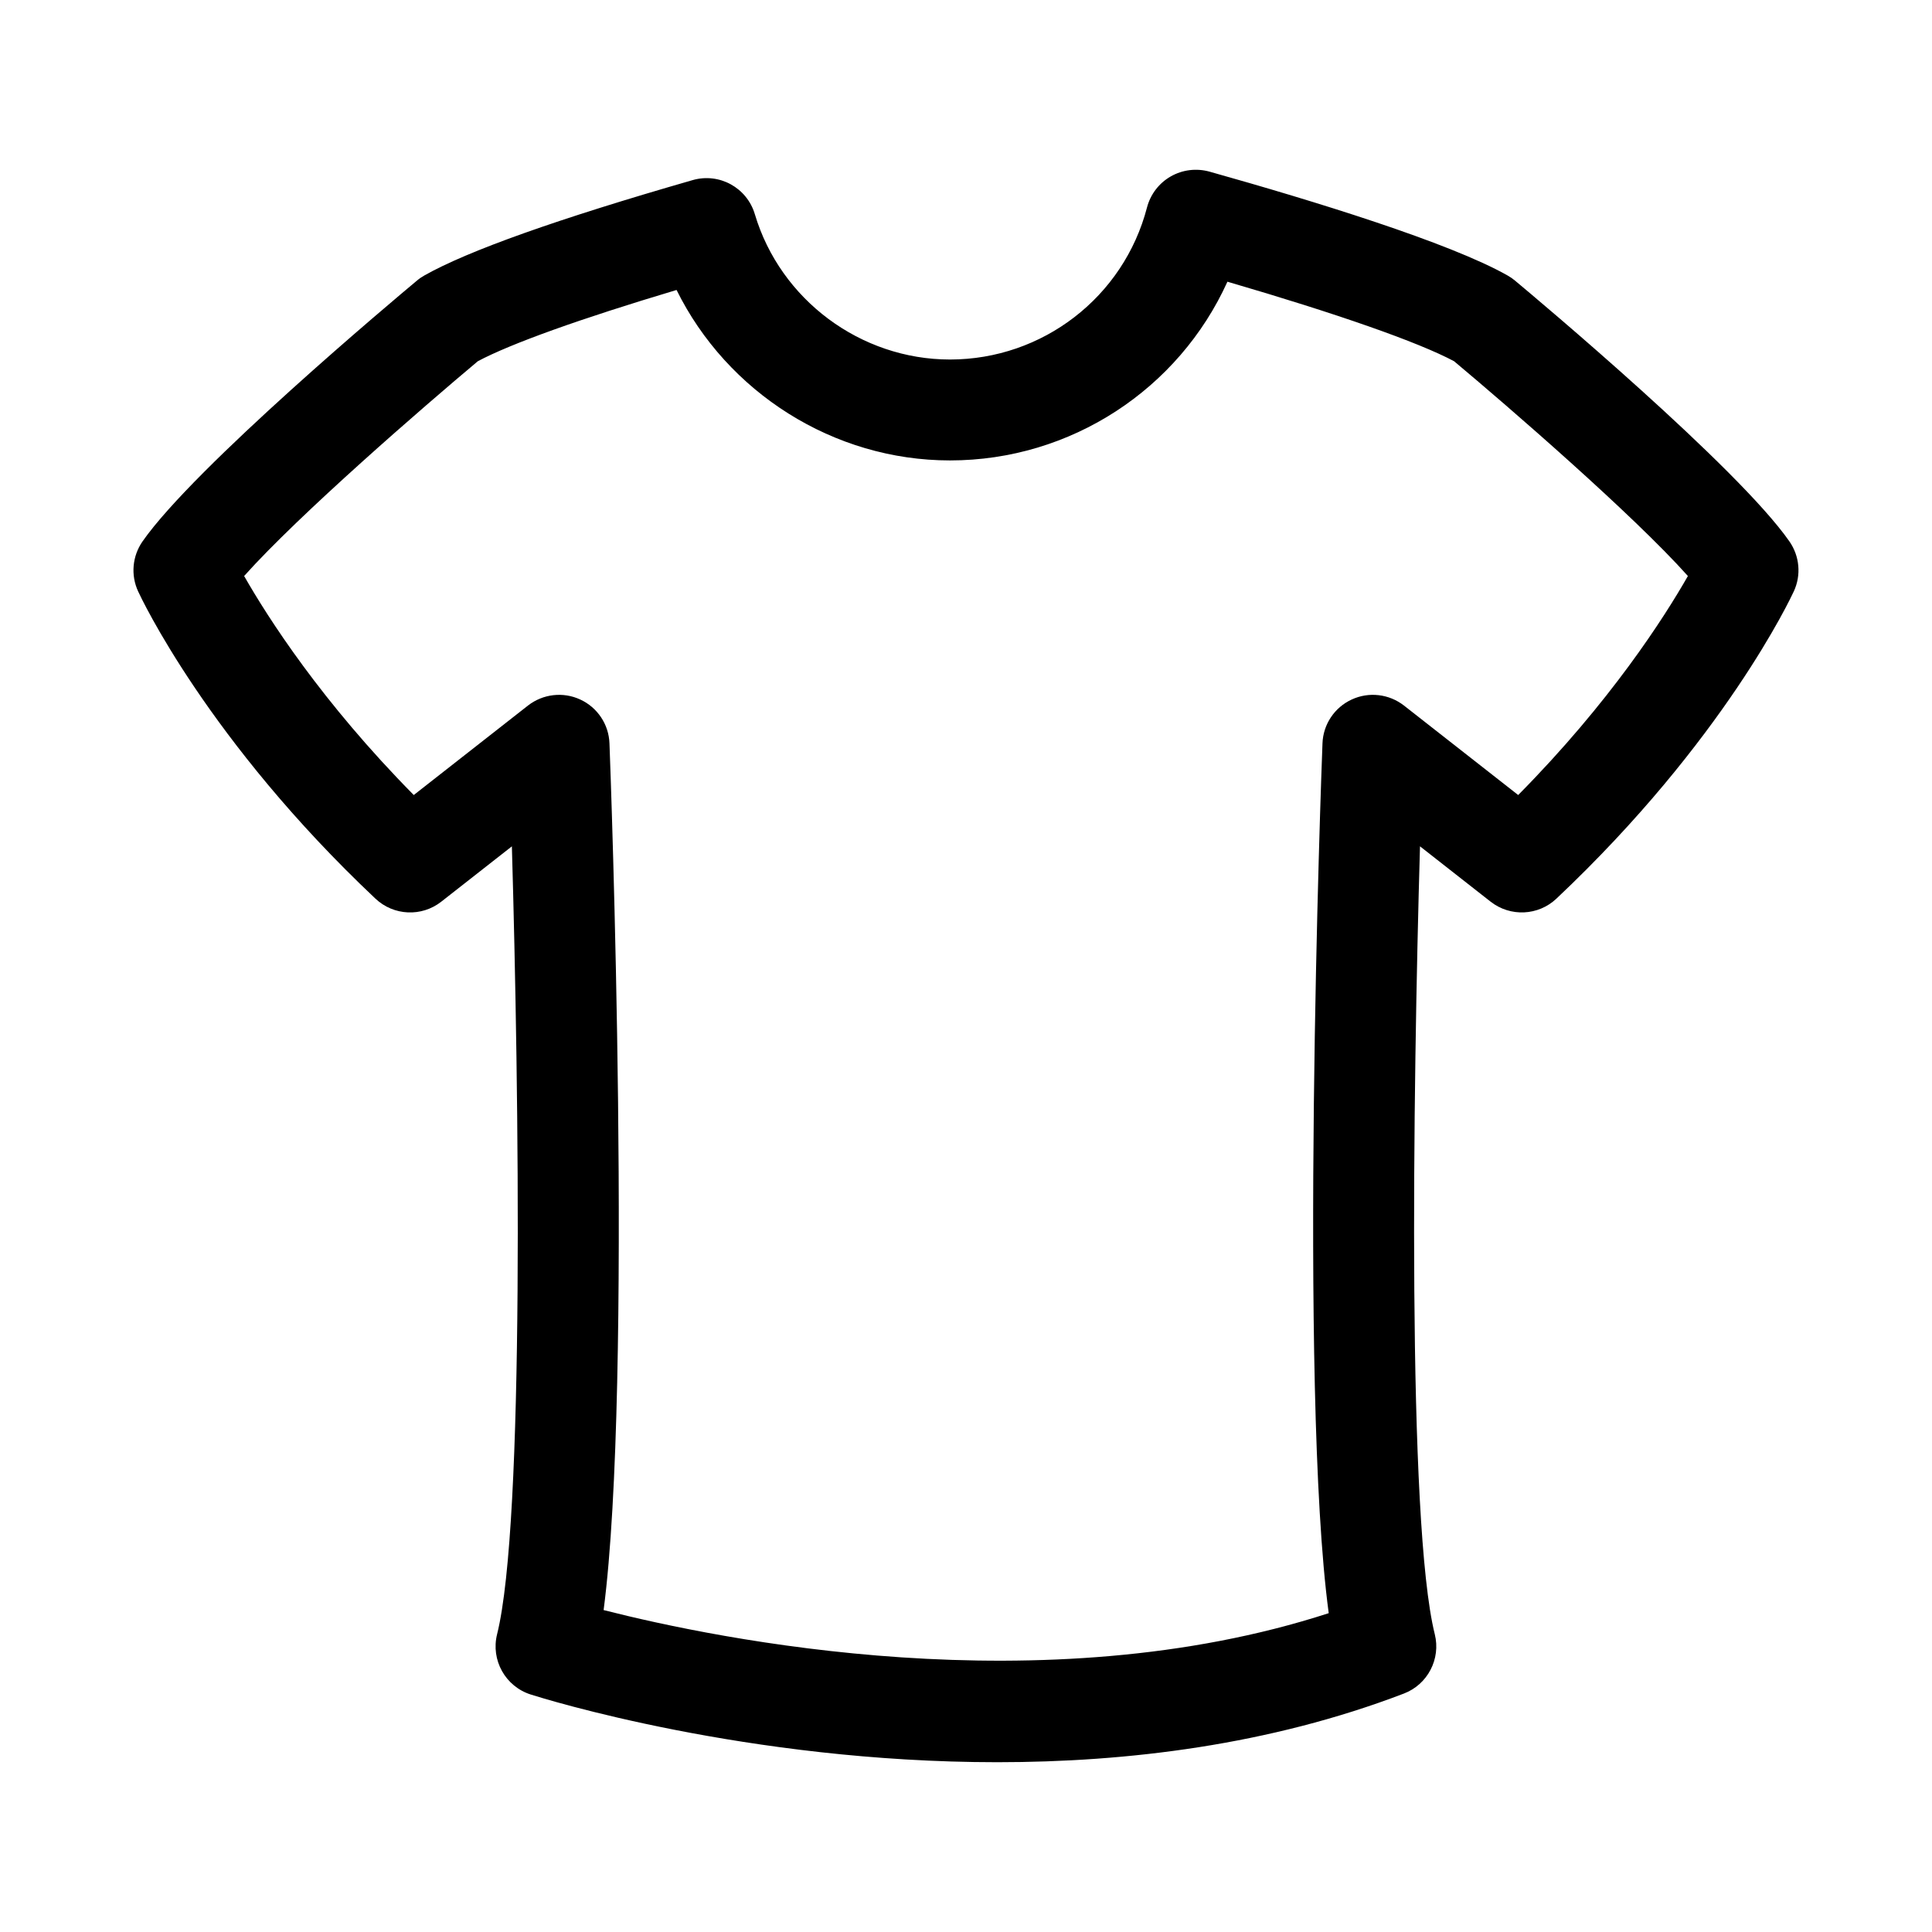 <?xml version="1.0" encoding="UTF-8"?>
<!-- Uploaded to: ICON Repo, www.iconrepo.com, Generator: ICON Repo Mixer Tools -->
<svg fill="#000000" width="800px" height="800px" version="1.1" viewBox="144 144 512 512" xmlns="http://www.w3.org/2000/svg">
 <path d="m545.5 218.37c-0.609-0.504-1.27-0.965-1.969-1.359-15.426-8.738-51.484-19.797-79.008-27.527-3.481-0.957-7.156-0.504-10.273 1.277-3.117 1.785-5.379 4.754-6.285 8.227-6.18 23.723-27.648 40.289-52.215 40.289-23.68 0-44.953-15.836-51.711-38.512-2.09-7.023-9.418-11.074-16.504-9.027-35.656 10.246-59.578 18.75-71.07 25.262-0.715 0.402-1.375 0.852-1.984 1.375-5.988 4.996-59.004 49.453-72.707 69.102-2.715 3.898-3.168 8.941-1.168 13.25 0.73 1.594 18.523 39.59 62.906 81.438 4.824 4.535 12.223 4.875 17.426 0.793l18.715-14.668c1.879 65.078 3.445 179.29-3.918 208.8-1.707 6.844 2.191 13.832 8.914 15.973 3.379 1.078 57.367 17.941 123.63 17.941 34.402 0 72.113-4.543 107.77-18.195 6.301-2.41 9.82-9.168 8.184-15.723-7.363-29.52-5.797-143.72-3.918-208.8l18.715 14.668c5.223 4.082 12.621 3.742 17.426-0.793 44.395-41.848 62.191-79.844 62.922-81.438 2.004-4.309 1.551-9.348-1.168-13.25-13.688-19.641-66.703-64.098-72.711-69.102zm0.836 136.32-30.258-23.703c-3.969-3.098-9.332-3.719-13.875-1.602-4.562 2.106-7.555 6.598-7.731 11.621-0.297 7.461-6.356 170.95 1.652 230.5-75.824 24.625-161.92 6.894-192.16-0.82 7.852-60.223 1.848-222.24 1.551-229.68-0.176-5.023-3.168-9.516-7.731-11.621-4.543-2.117-9.906-1.496-13.875 1.602l-30.258 23.703c-24.426-24.723-38.688-47.059-44.953-58.039 14.539-16.289 47.703-44.996 61.93-56.922 8.723-4.648 27.125-11.246 52.668-18.883 13.406 27.133 41.559 45.172 72.461 45.172 32.086 0 60.641-18.918 73.523-47.363 29.145 8.504 50.594 16.02 60.066 21.074 14.258 11.926 47.426 40.637 61.965 56.922-6.273 10.984-20.531 33.332-44.977 58.043z"/>
</svg>